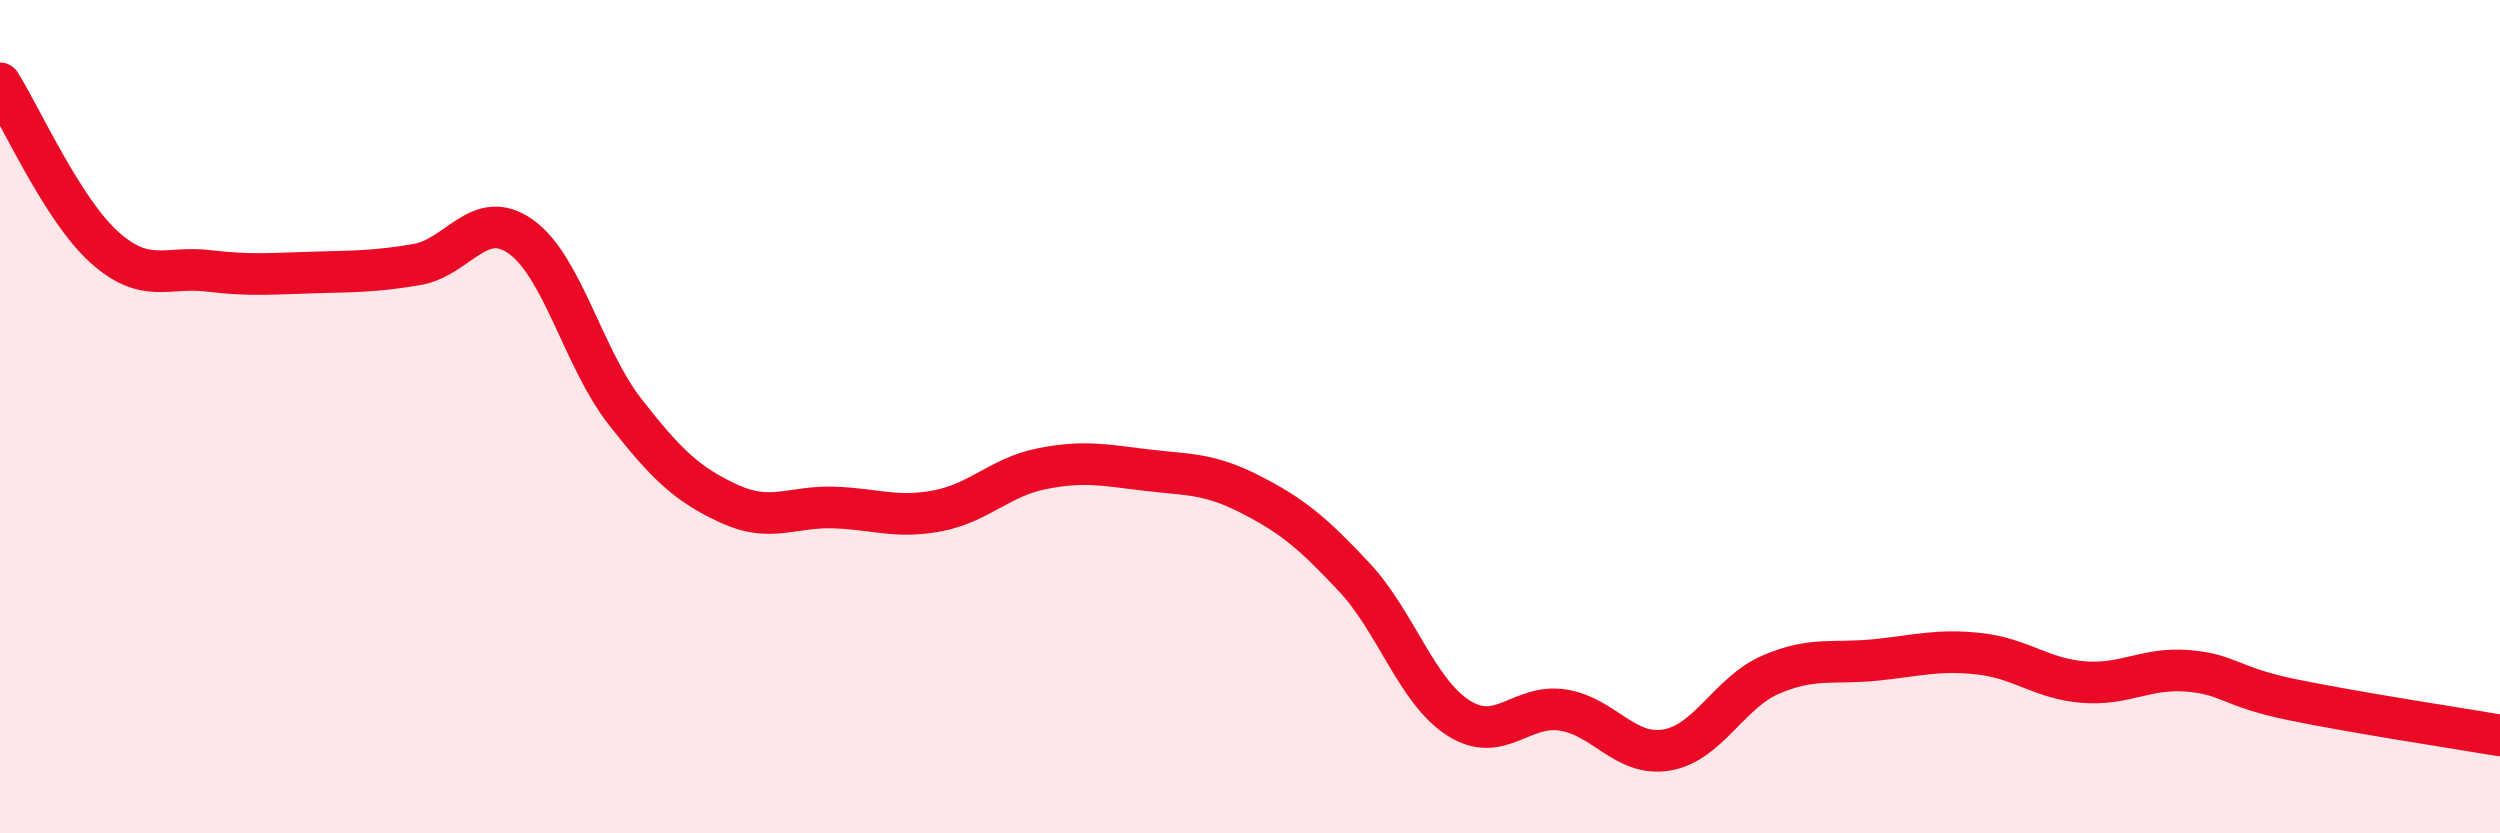 
    <svg width="60" height="20" viewBox="0 0 60 20" xmlns="http://www.w3.org/2000/svg">
      <path
        d="M 0,2 C 0.5,2.79 1.5,5.03 2.5,5.93 C 3.5,6.83 4,6.38 5,6.5 C 6,6.62 6.5,6.57 7.5,6.54 C 8.5,6.51 9,6.52 10,6.35 C 11,6.18 11.5,4.97 12.5,5.68 C 13.5,6.39 14,8.6 15,9.88 C 16,11.16 16.5,11.63 17.5,12.09 C 18.5,12.55 19,12.15 20,12.18 C 21,12.21 21.5,12.45 22.5,12.26 C 23.5,12.07 24,11.45 25,11.25 C 26,11.05 26.5,11.16 27.5,11.28 C 28.5,11.4 29,11.35 30,11.86 C 31,12.37 31.5,12.78 32.5,13.85 C 33.5,14.92 34,16.59 35,17.23 C 36,17.87 36.5,16.89 37.5,17.04 C 38.5,17.19 39,18.17 40,18 C 41,17.83 41.5,16.62 42.5,16.19 C 43.5,15.76 44,15.94 45,15.84 C 46,15.74 46.5,15.58 47.5,15.69 C 48.5,15.8 49,16.29 50,16.37 C 51,16.45 51.5,16.02 52.5,16.1 C 53.5,16.18 53.5,16.48 55,16.79 C 56.5,17.1 59,17.48 60,17.65L60 20L0 20Z"
        fill="#EB0A25"
        opacity="0.1"
        stroke-linecap="round"
        stroke-linejoin="round"
      />
      <path
        d="M 0,2 C 0.5,2.79 1.5,5.03 2.5,5.93 C 3.5,6.83 4,6.38 5,6.5 C 6,6.62 6.5,6.57 7.5,6.54 C 8.5,6.51 9,6.52 10,6.35 C 11,6.18 11.5,4.97 12.5,5.68 C 13.5,6.39 14,8.6 15,9.88 C 16,11.16 16.5,11.63 17.5,12.09 C 18.5,12.55 19,12.15 20,12.18 C 21,12.21 21.5,12.45 22.5,12.26 C 23.5,12.07 24,11.45 25,11.25 C 26,11.05 26.5,11.16 27.5,11.28 C 28.5,11.4 29,11.35 30,11.86 C 31,12.37 31.5,12.78 32.5,13.85 C 33.5,14.92 34,16.59 35,17.23 C 36,17.87 36.5,16.89 37.5,17.04 C 38.5,17.19 39,18.17 40,18 C 41,17.83 41.5,16.62 42.5,16.19 C 43.5,15.76 44,15.94 45,15.84 C 46,15.74 46.5,15.58 47.5,15.69 C 48.5,15.8 49,16.29 50,16.37 C 51,16.45 51.5,16.02 52.5,16.1 C 53.5,16.18 53.5,16.48 55,16.79 C 56.5,17.1 59,17.48 60,17.65"
        stroke="#EB0A25"
        stroke-width="1"
        fill="none"
        stroke-linecap="round"
        stroke-linejoin="round"
      />
    </svg>
  